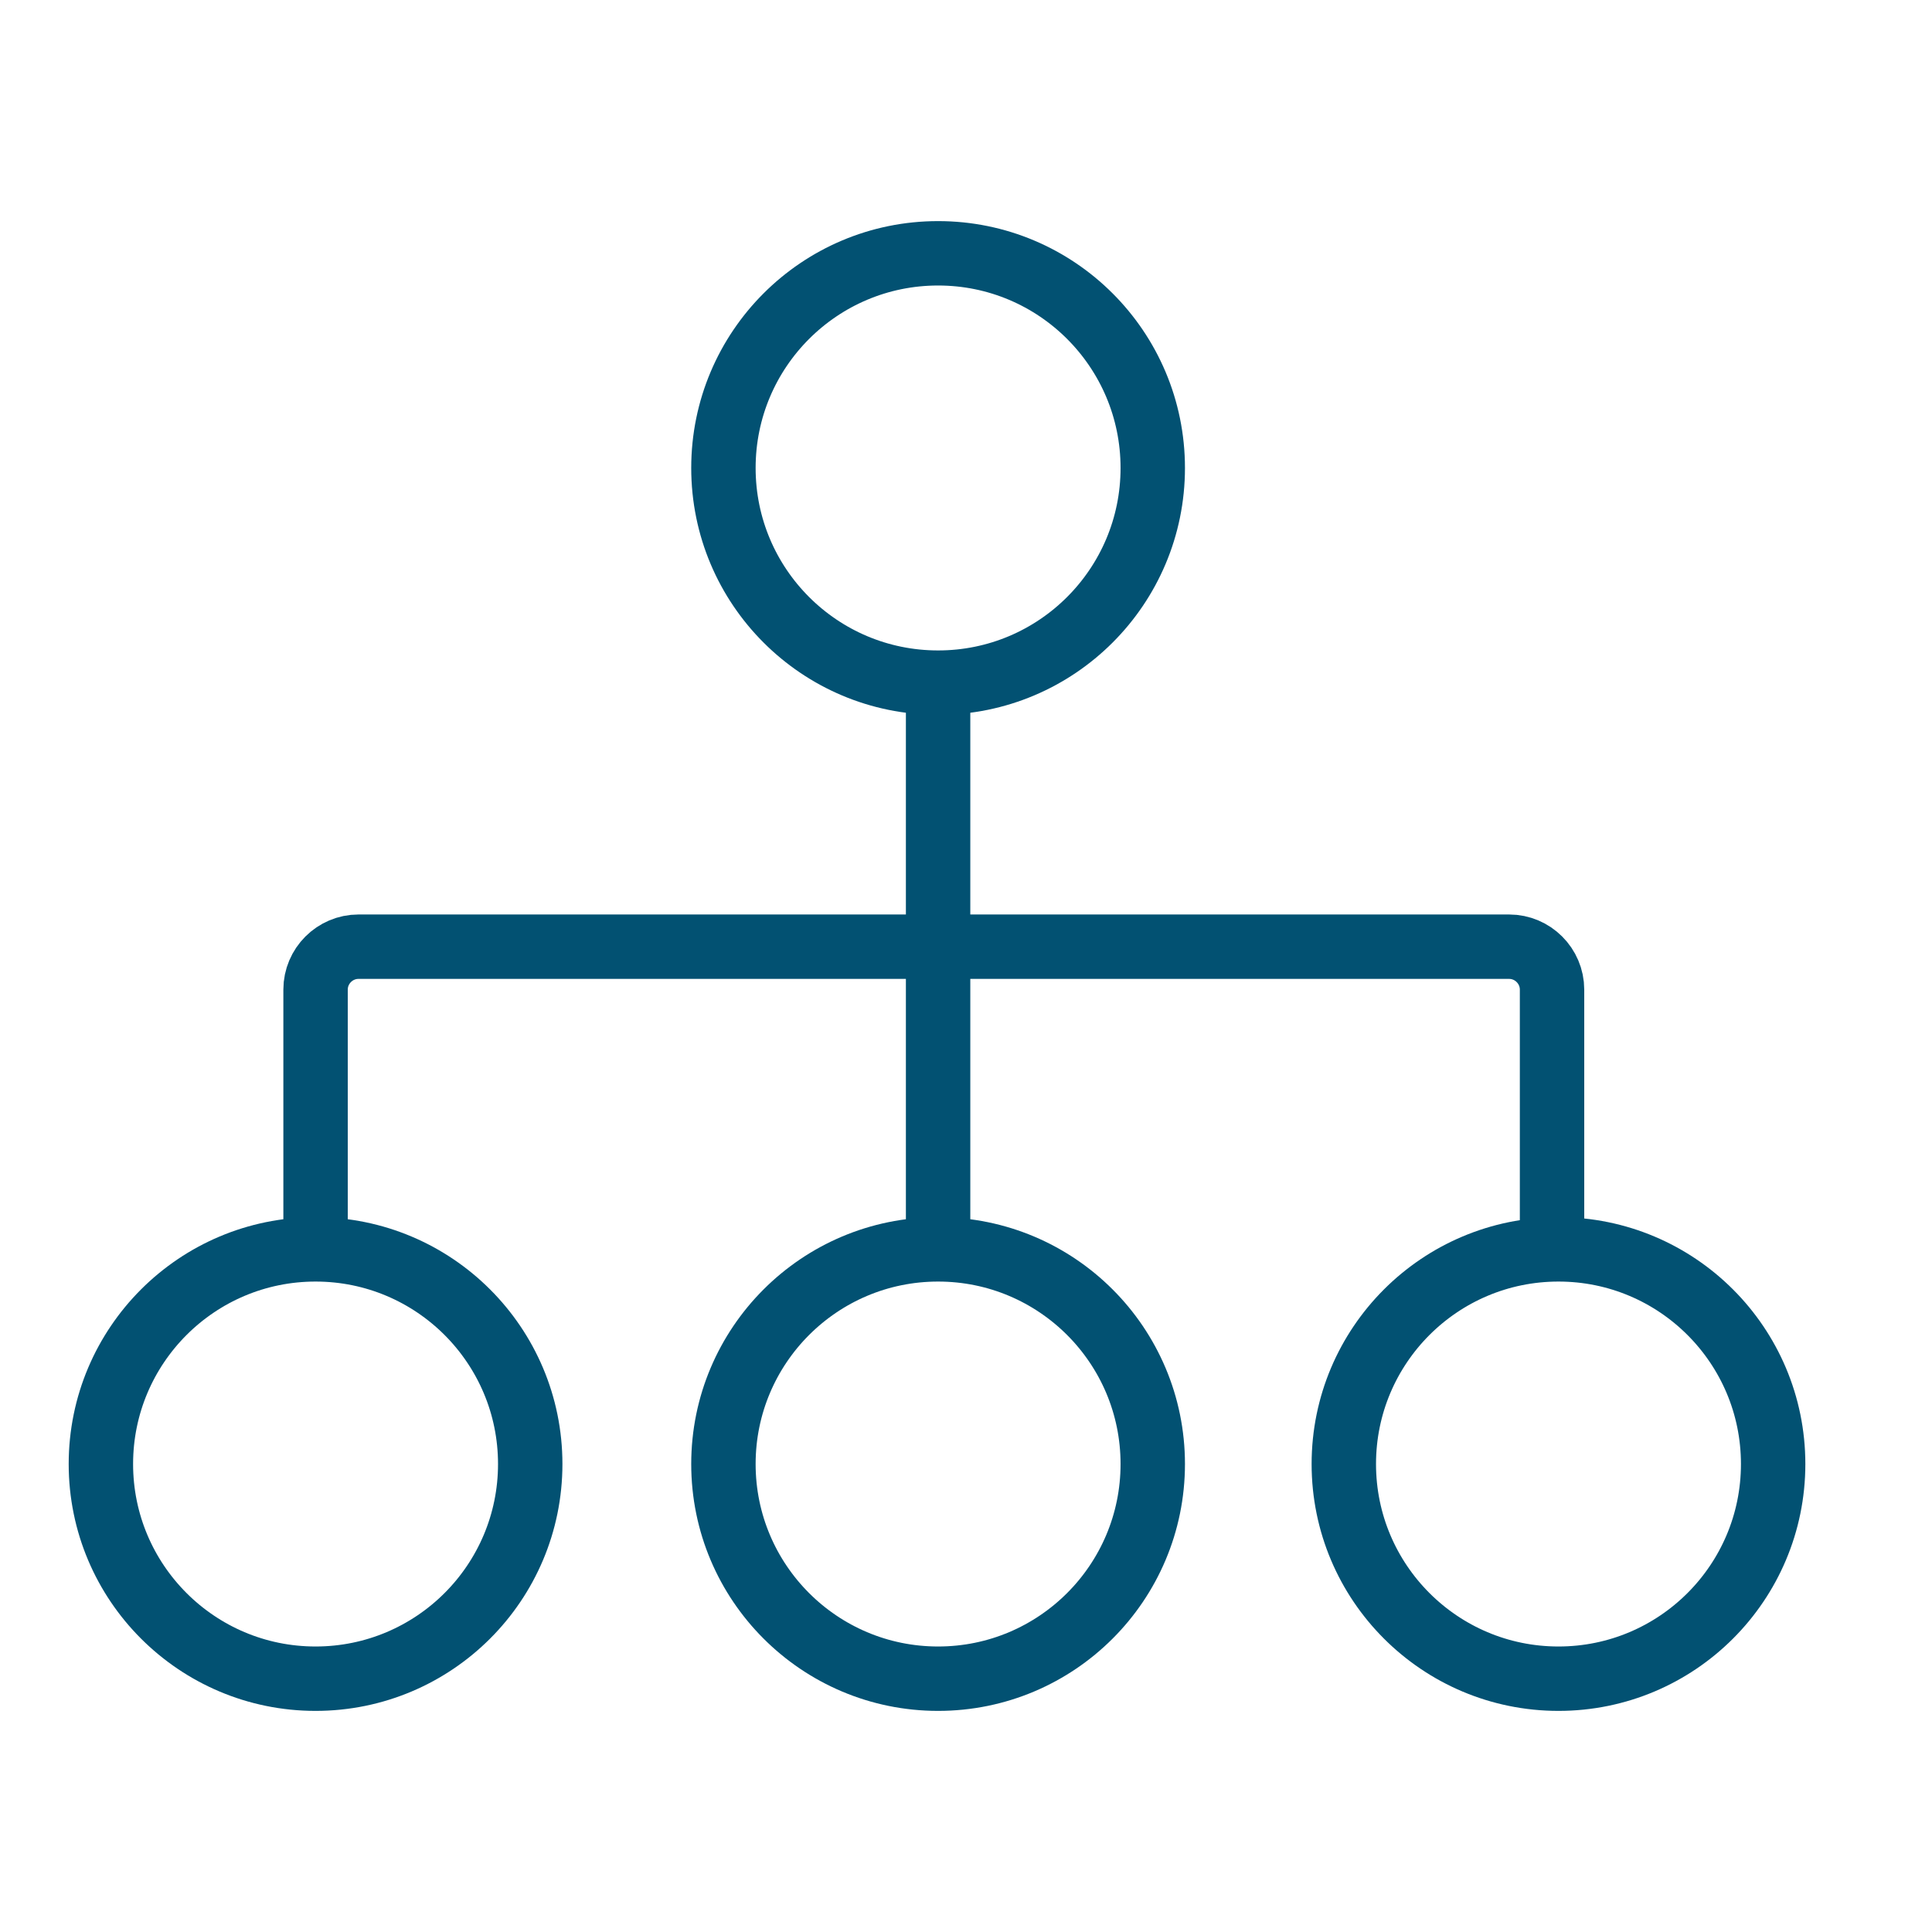 <?xml version="1.0" encoding="utf-8"?>
<!-- Generator: Adobe Illustrator 25.3.1, SVG Export Plug-In . SVG Version: 6.00 Build 0)  -->
<svg version="1.1" id="Layer_1" xmlns="http://www.w3.org/2000/svg" xmlns:xlink="http://www.w3.org/1999/xlink" x="0px" y="0px"
	 width="90px" height="90px" viewBox="0 0 90 90" style="enable-background:new 0 0 90 90;" xml:space="preserve">
<style type="text/css">
	.st0{fill:none;stroke:#025172;stroke-width:3;stroke-miterlimit:10;}
</style>
<g>
	<circle class="st0" cx="43.7" cy="21.8" r="10"/>
	<circle class="st0" cx="14.7" cy="68.2" r="10"/>
	<circle class="st0" cx="72.6" cy="68.2" r="10"/>
	<circle class="st0" cx="43.7" cy="68.2" r="10"/>
	<line class="st0" x1="43.7" y1="31.9" x2="43.7" y2="58.2"/>
	<g>
		<path class="st0" d="M14.7,58.1v-12c0-1.1,0.9-2,2-2h53.6c1.1,0,2,0.9,2,2v12"/>
	</g>
</g>
</svg>
